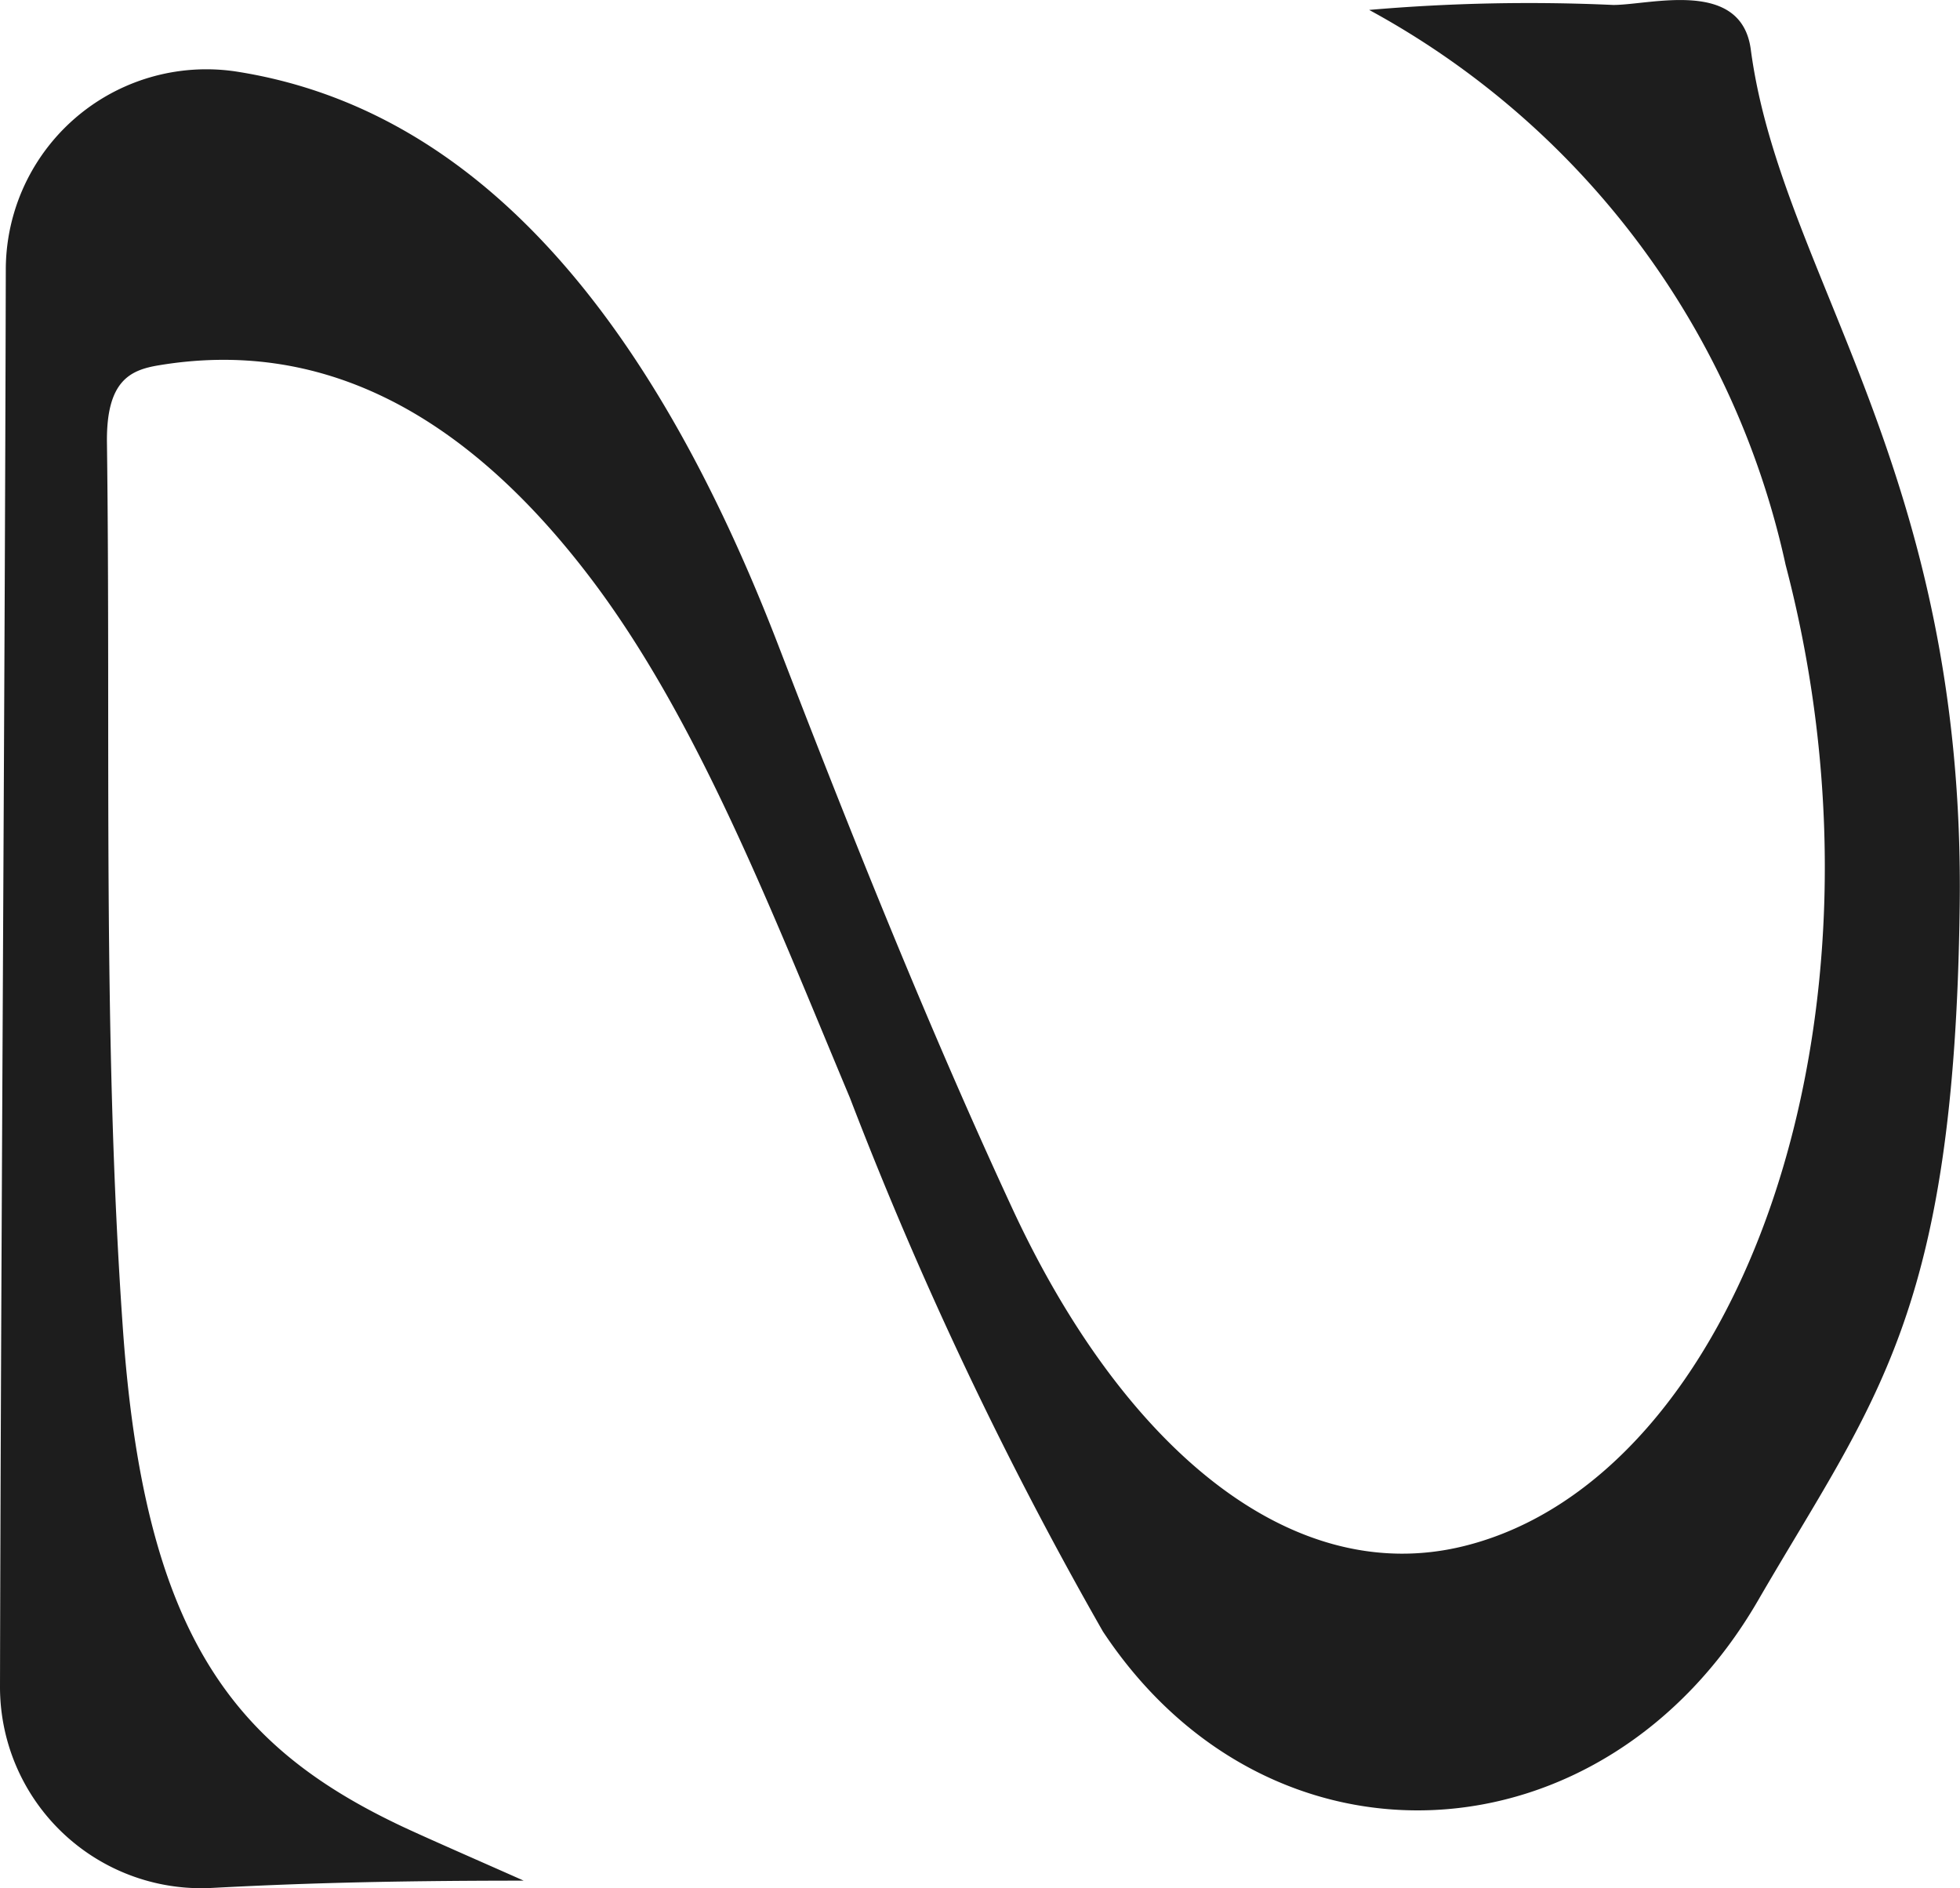 <svg xmlns="http://www.w3.org/2000/svg" xmlns:xlink="http://www.w3.org/1999/xlink" width="37.532" height="36.154" viewBox="0 0 37.532 36.154">
  <defs>
    <clipPath id="clip-path">
      <rect width="37.532" height="36.154" fill="none"></rect>
    </clipPath>
    <clipPath id="clip-path-2">
      <rect id="長方形_13" data-name="長方形 13" width="37.532" height="36.154" fill="#1d1d1d"></rect>
    </clipPath>
  </defs>
  <g id="リピートグリッド_1" data-name="リピートグリッド 1" clip-path="url(#clip-path)">
    <g transform="translate(-127 -54.923)">
      <g id="グループ_19" data-name="グループ 19" transform="translate(127 54.923)">
        <g id="グループ_18" data-name="グループ 18" clip-path="url(#clip-path-2)">
          <path id="パス_15" data-name="パス 15" d="M0,32.29C.019,23.626.091,13.92.111,5.177A3.84,3.84,0,0,1,4.519,1.369l.044.007C9.012,2.089,12.4,5.862,14.9,12.346c1.419,3.685,2.883,7.337,4.48,10.783,2.1,4.538,5.313,7.3,8.653,6.475,5.261-1.3,8.445-10.084,6.16-18.787A15.961,15.961,0,0,0,26.218.19,35.556,35.556,0,0,1,30.892.095c.715,0,2.453-.513,2.634.854.573,4.317,4.114,8.019,4,16.415-.1,7.828-1.634,9.441-3.863,13.284-2.934,5.059-9.341,5.432-12.544.59a74.291,74.291,0,0,1-4.844-10.217c-1.507-3.595-2.921-7.272-4.992-9.986-2.459-3.222-5.2-4.547-8.244-4.04-.541.09-1.006.289-.991,1.481.074,5.636-.089,11.323.3,16.893.4,5.864,2.074,8.038,5.289,9.573.4.193,1.7.76,2.391,1.068-2.8,0-4.478.061-5.962.139A3.854,3.854,0,0,1,0,32.29" transform="translate(0 0)" fill="#1d1d1d"></path>
        </g>
      </g>
    </g>
  </g>
</svg>
